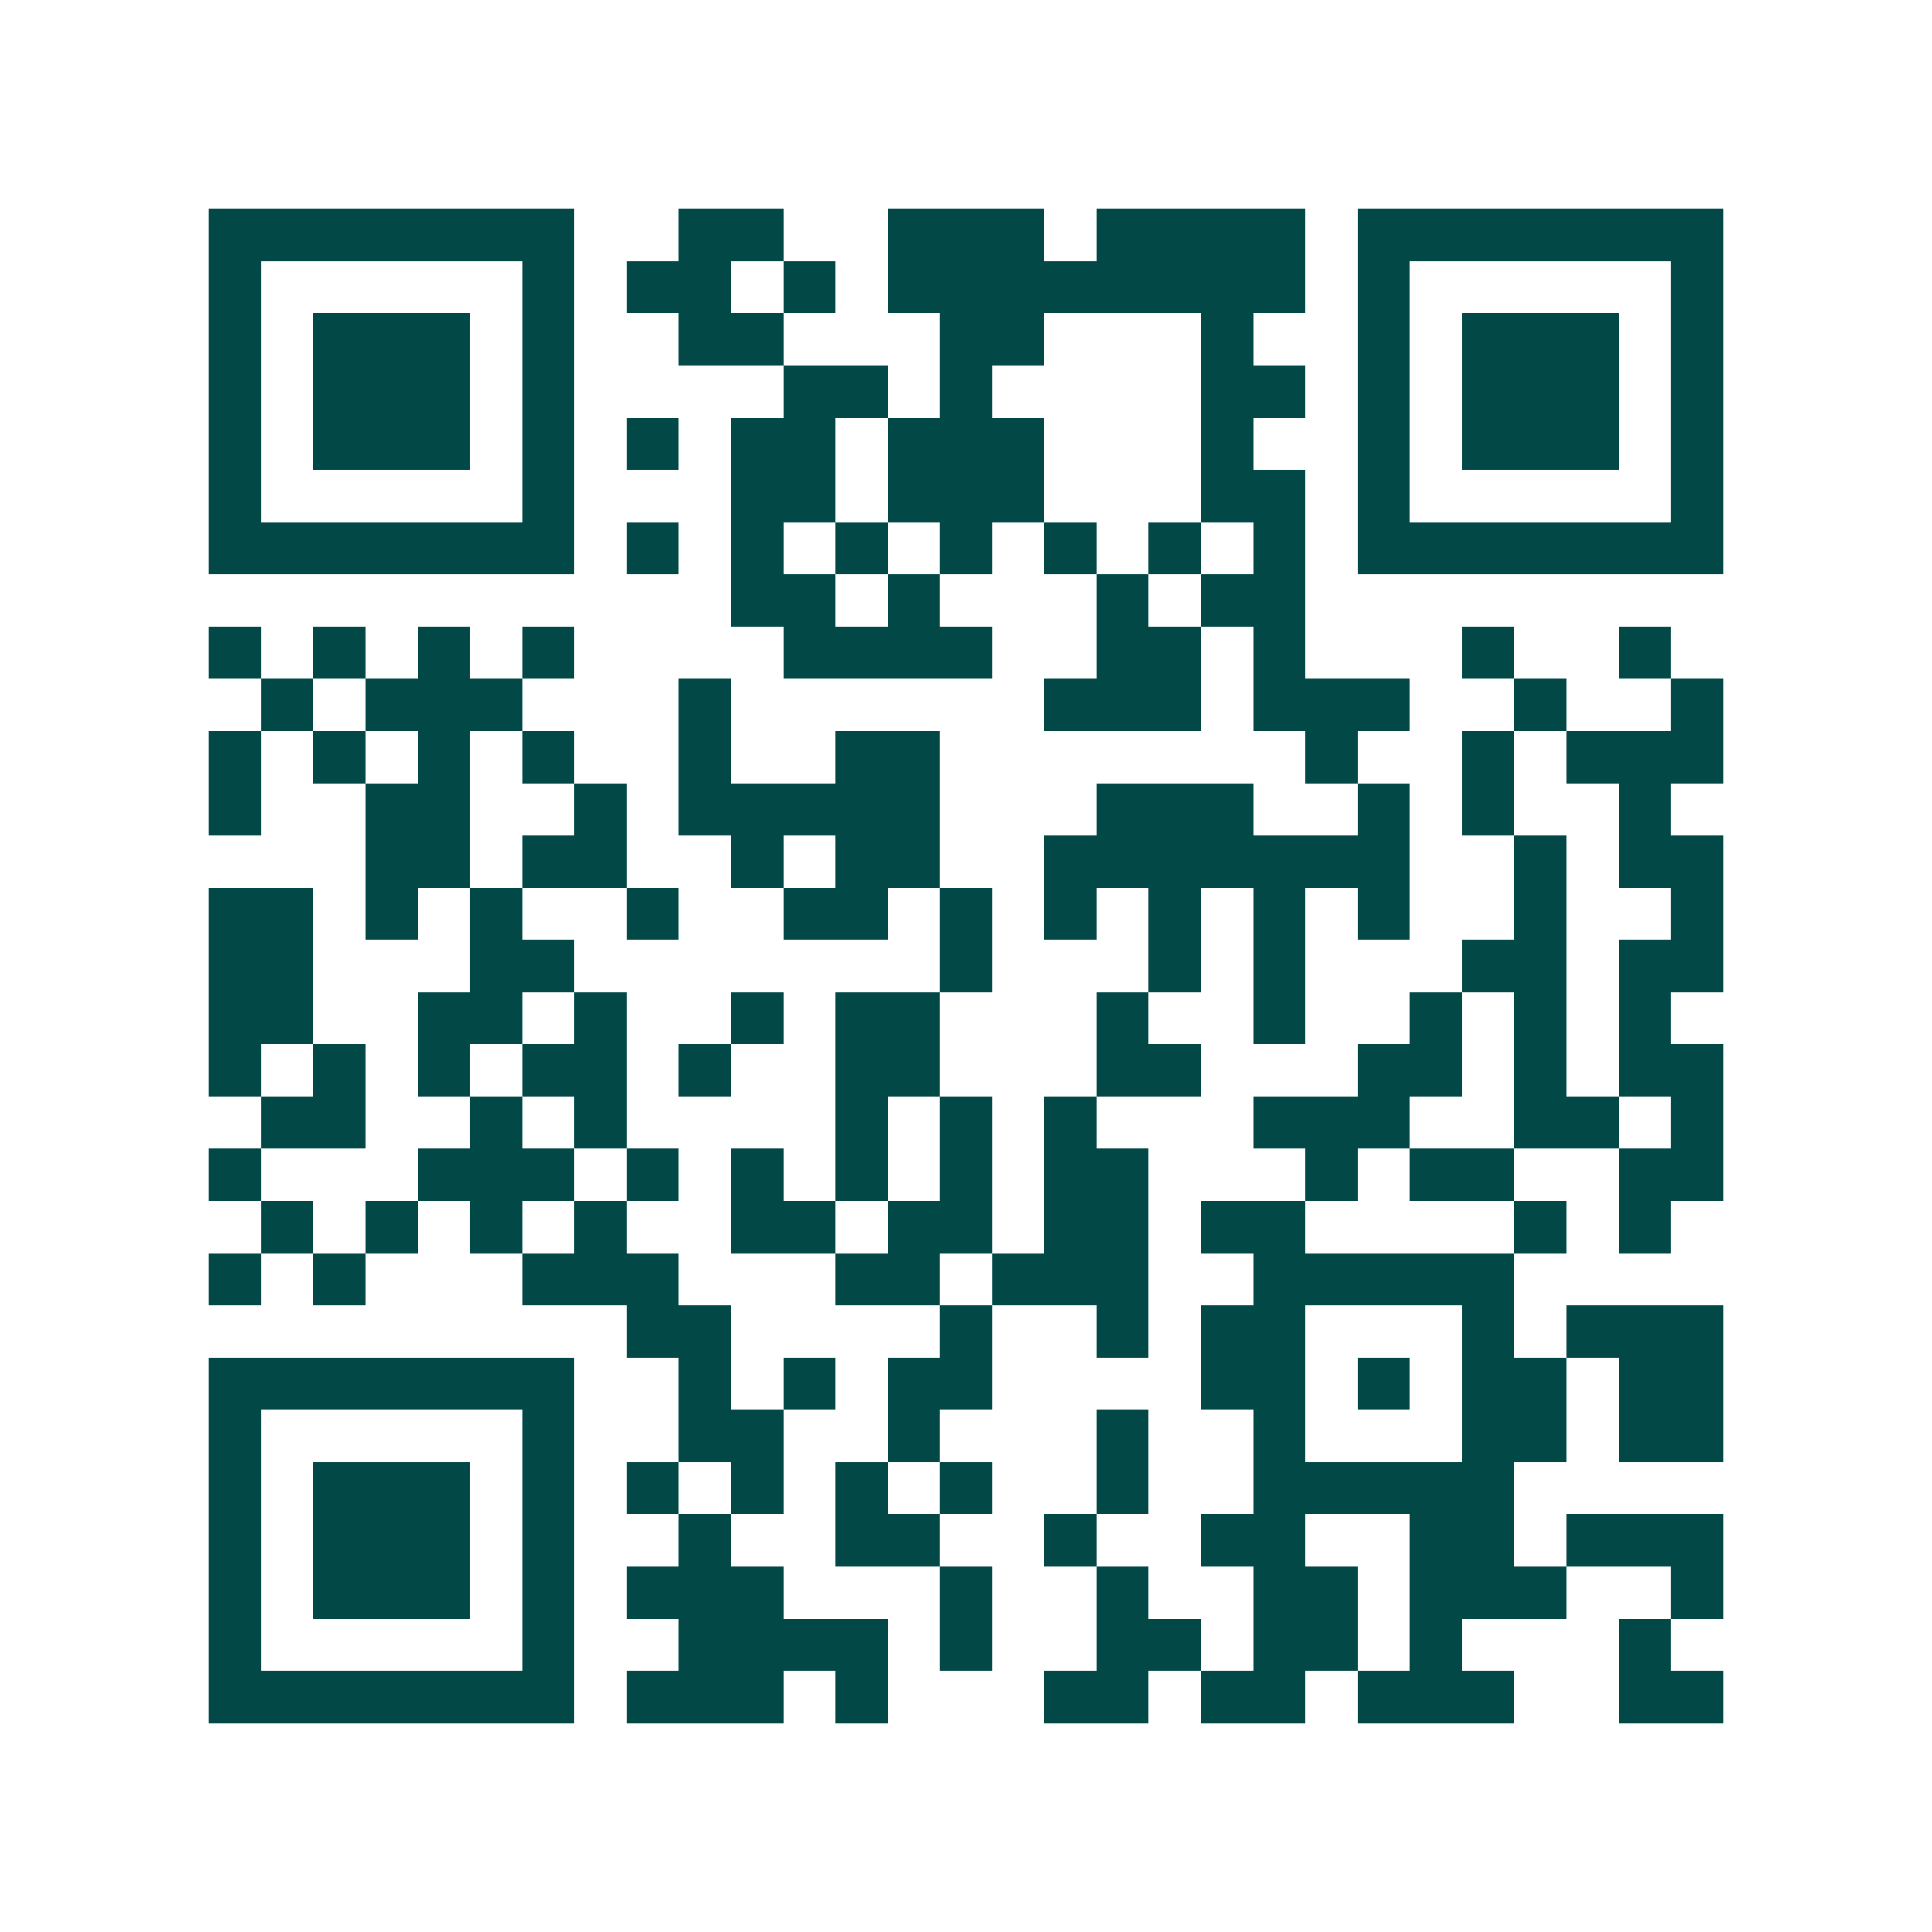 <svg xmlns="http://www.w3.org/2000/svg" width="200" height="200" viewBox="0 0 37 37" shape-rendering="crispEdges"><path fill="#ffffff" d="M0 0h37v37H0z"/><path stroke="#014847" d="M4 4.5h7m2 0h2m2 0h3m1 0h4m1 0h7M4 5.5h1m5 0h1m1 0h2m1 0h1m1 0h8m1 0h1m5 0h1M4 6.5h1m1 0h3m1 0h1m2 0h2m3 0h2m3 0h1m2 0h1m1 0h3m1 0h1M4 7.5h1m1 0h3m1 0h1m4 0h2m1 0h1m4 0h2m1 0h1m1 0h3m1 0h1M4 8.5h1m1 0h3m1 0h1m1 0h1m1 0h2m1 0h3m3 0h1m2 0h1m1 0h3m1 0h1M4 9.5h1m5 0h1m3 0h2m1 0h3m3 0h2m1 0h1m5 0h1M4 10.5h7m1 0h1m1 0h1m1 0h1m1 0h1m1 0h1m1 0h1m1 0h1m1 0h7M14 11.5h2m1 0h1m3 0h1m1 0h2M4 12.5h1m1 0h1m1 0h1m1 0h1m4 0h4m2 0h2m1 0h1m3 0h1m2 0h1M5 13.5h1m1 0h3m3 0h1m6 0h3m1 0h3m2 0h1m2 0h1M4 14.5h1m1 0h1m1 0h1m1 0h1m2 0h1m2 0h2m7 0h1m2 0h1m1 0h3M4 15.5h1m2 0h2m2 0h1m1 0h5m3 0h3m2 0h1m1 0h1m2 0h1M7 16.5h2m1 0h2m2 0h1m1 0h2m2 0h7m2 0h1m1 0h2M4 17.5h2m1 0h1m1 0h1m2 0h1m2 0h2m1 0h1m1 0h1m1 0h1m1 0h1m1 0h1m2 0h1m2 0h1M4 18.5h2m3 0h2m7 0h1m3 0h1m1 0h1m3 0h2m1 0h2M4 19.5h2m2 0h2m1 0h1m2 0h1m1 0h2m3 0h1m2 0h1m2 0h1m1 0h1m1 0h1M4 20.5h1m1 0h1m1 0h1m1 0h2m1 0h1m2 0h2m3 0h2m3 0h2m1 0h1m1 0h2M5 21.5h2m2 0h1m1 0h1m4 0h1m1 0h1m1 0h1m3 0h3m2 0h2m1 0h1M4 22.5h1m3 0h3m1 0h1m1 0h1m1 0h1m1 0h1m1 0h2m3 0h1m1 0h2m2 0h2M5 23.5h1m1 0h1m1 0h1m1 0h1m2 0h2m1 0h2m1 0h2m1 0h2m4 0h1m1 0h1M4 24.5h1m1 0h1m3 0h3m3 0h2m1 0h3m2 0h5M12 25.5h2m4 0h1m2 0h1m1 0h2m3 0h1m1 0h3M4 26.5h7m2 0h1m1 0h1m1 0h2m4 0h2m1 0h1m1 0h2m1 0h2M4 27.5h1m5 0h1m2 0h2m2 0h1m3 0h1m2 0h1m3 0h2m1 0h2M4 28.5h1m1 0h3m1 0h1m1 0h1m1 0h1m1 0h1m1 0h1m2 0h1m2 0h5M4 29.5h1m1 0h3m1 0h1m2 0h1m2 0h2m2 0h1m2 0h2m2 0h2m1 0h3M4 30.5h1m1 0h3m1 0h1m1 0h3m3 0h1m2 0h1m2 0h2m1 0h3m2 0h1M4 31.5h1m5 0h1m2 0h4m1 0h1m2 0h2m1 0h2m1 0h1m3 0h1M4 32.5h7m1 0h3m1 0h1m3 0h2m1 0h2m1 0h3m2 0h2"/></svg>
